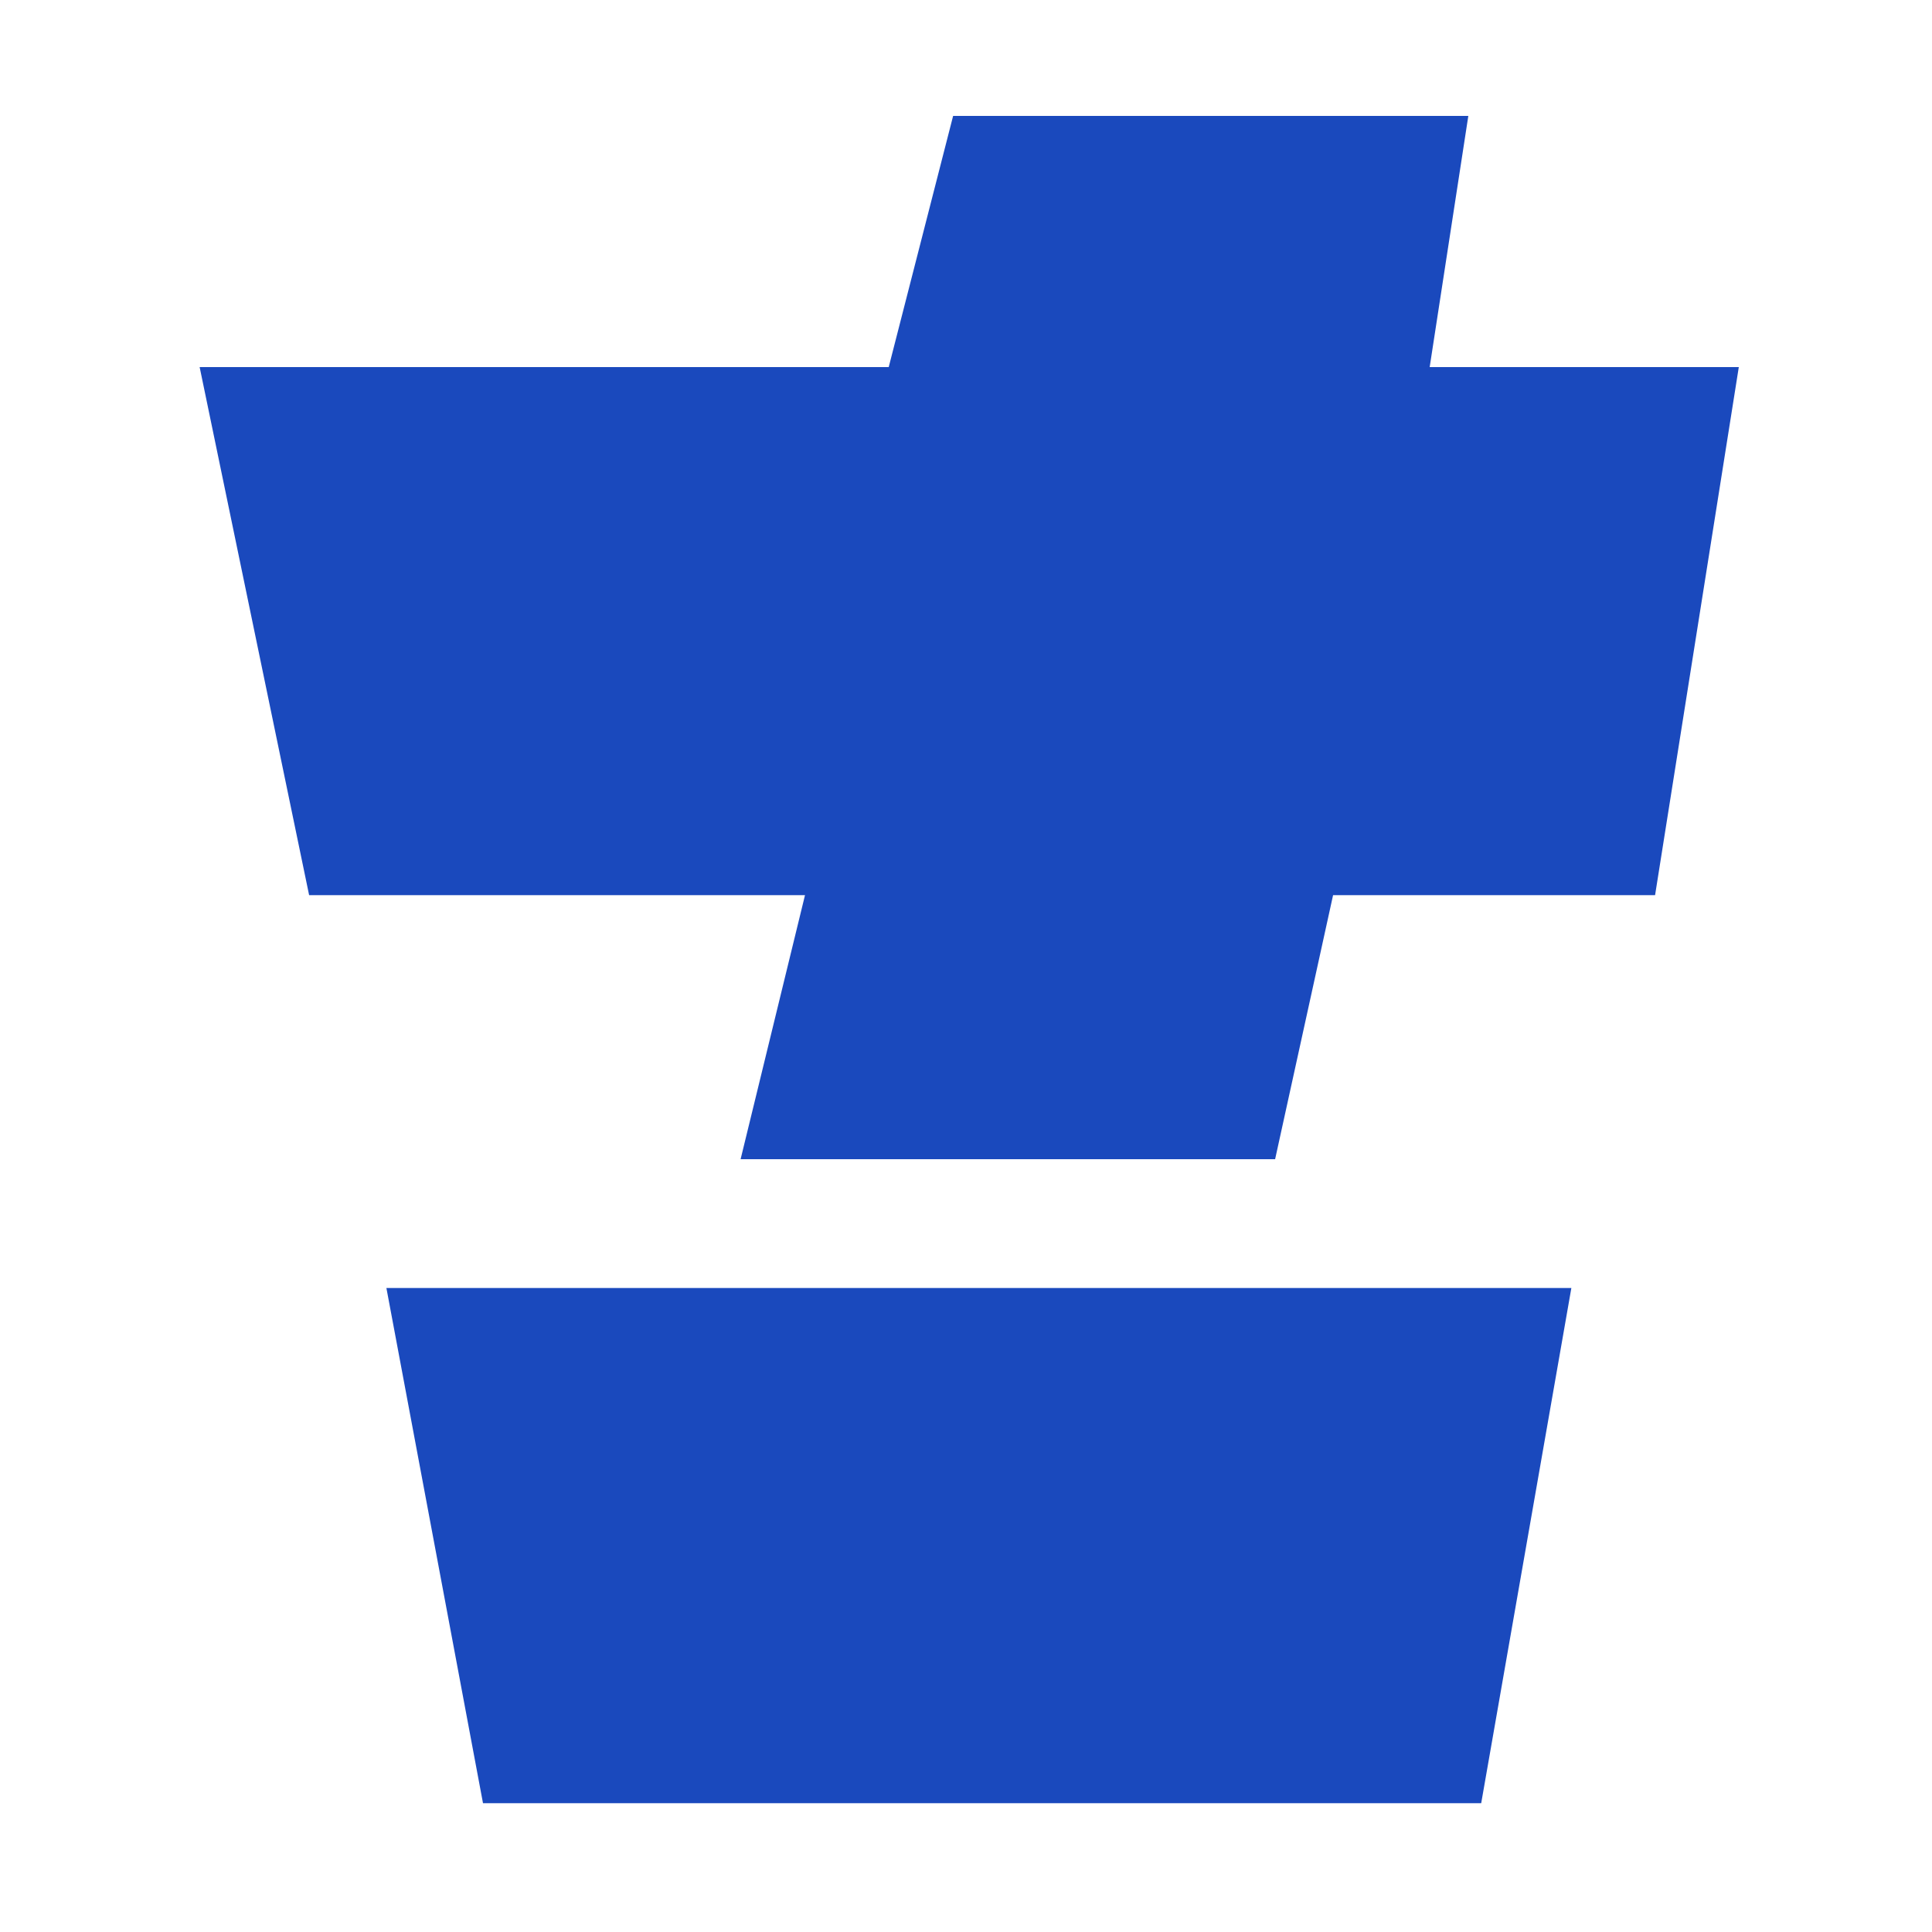 <svg viewBox="0 0 300 300" xmlns="http://www.w3.org/2000/svg">
  <polygon points="31,57,138,57,148,18,228,18,222,57,270,57,257,139,207,139,198,180,115,180,125,139,48,139" fill="#1a49bd" />
  <polygon points="60,200,244,200,230,280,75,280" fill="#1a49bd" />
</svg>